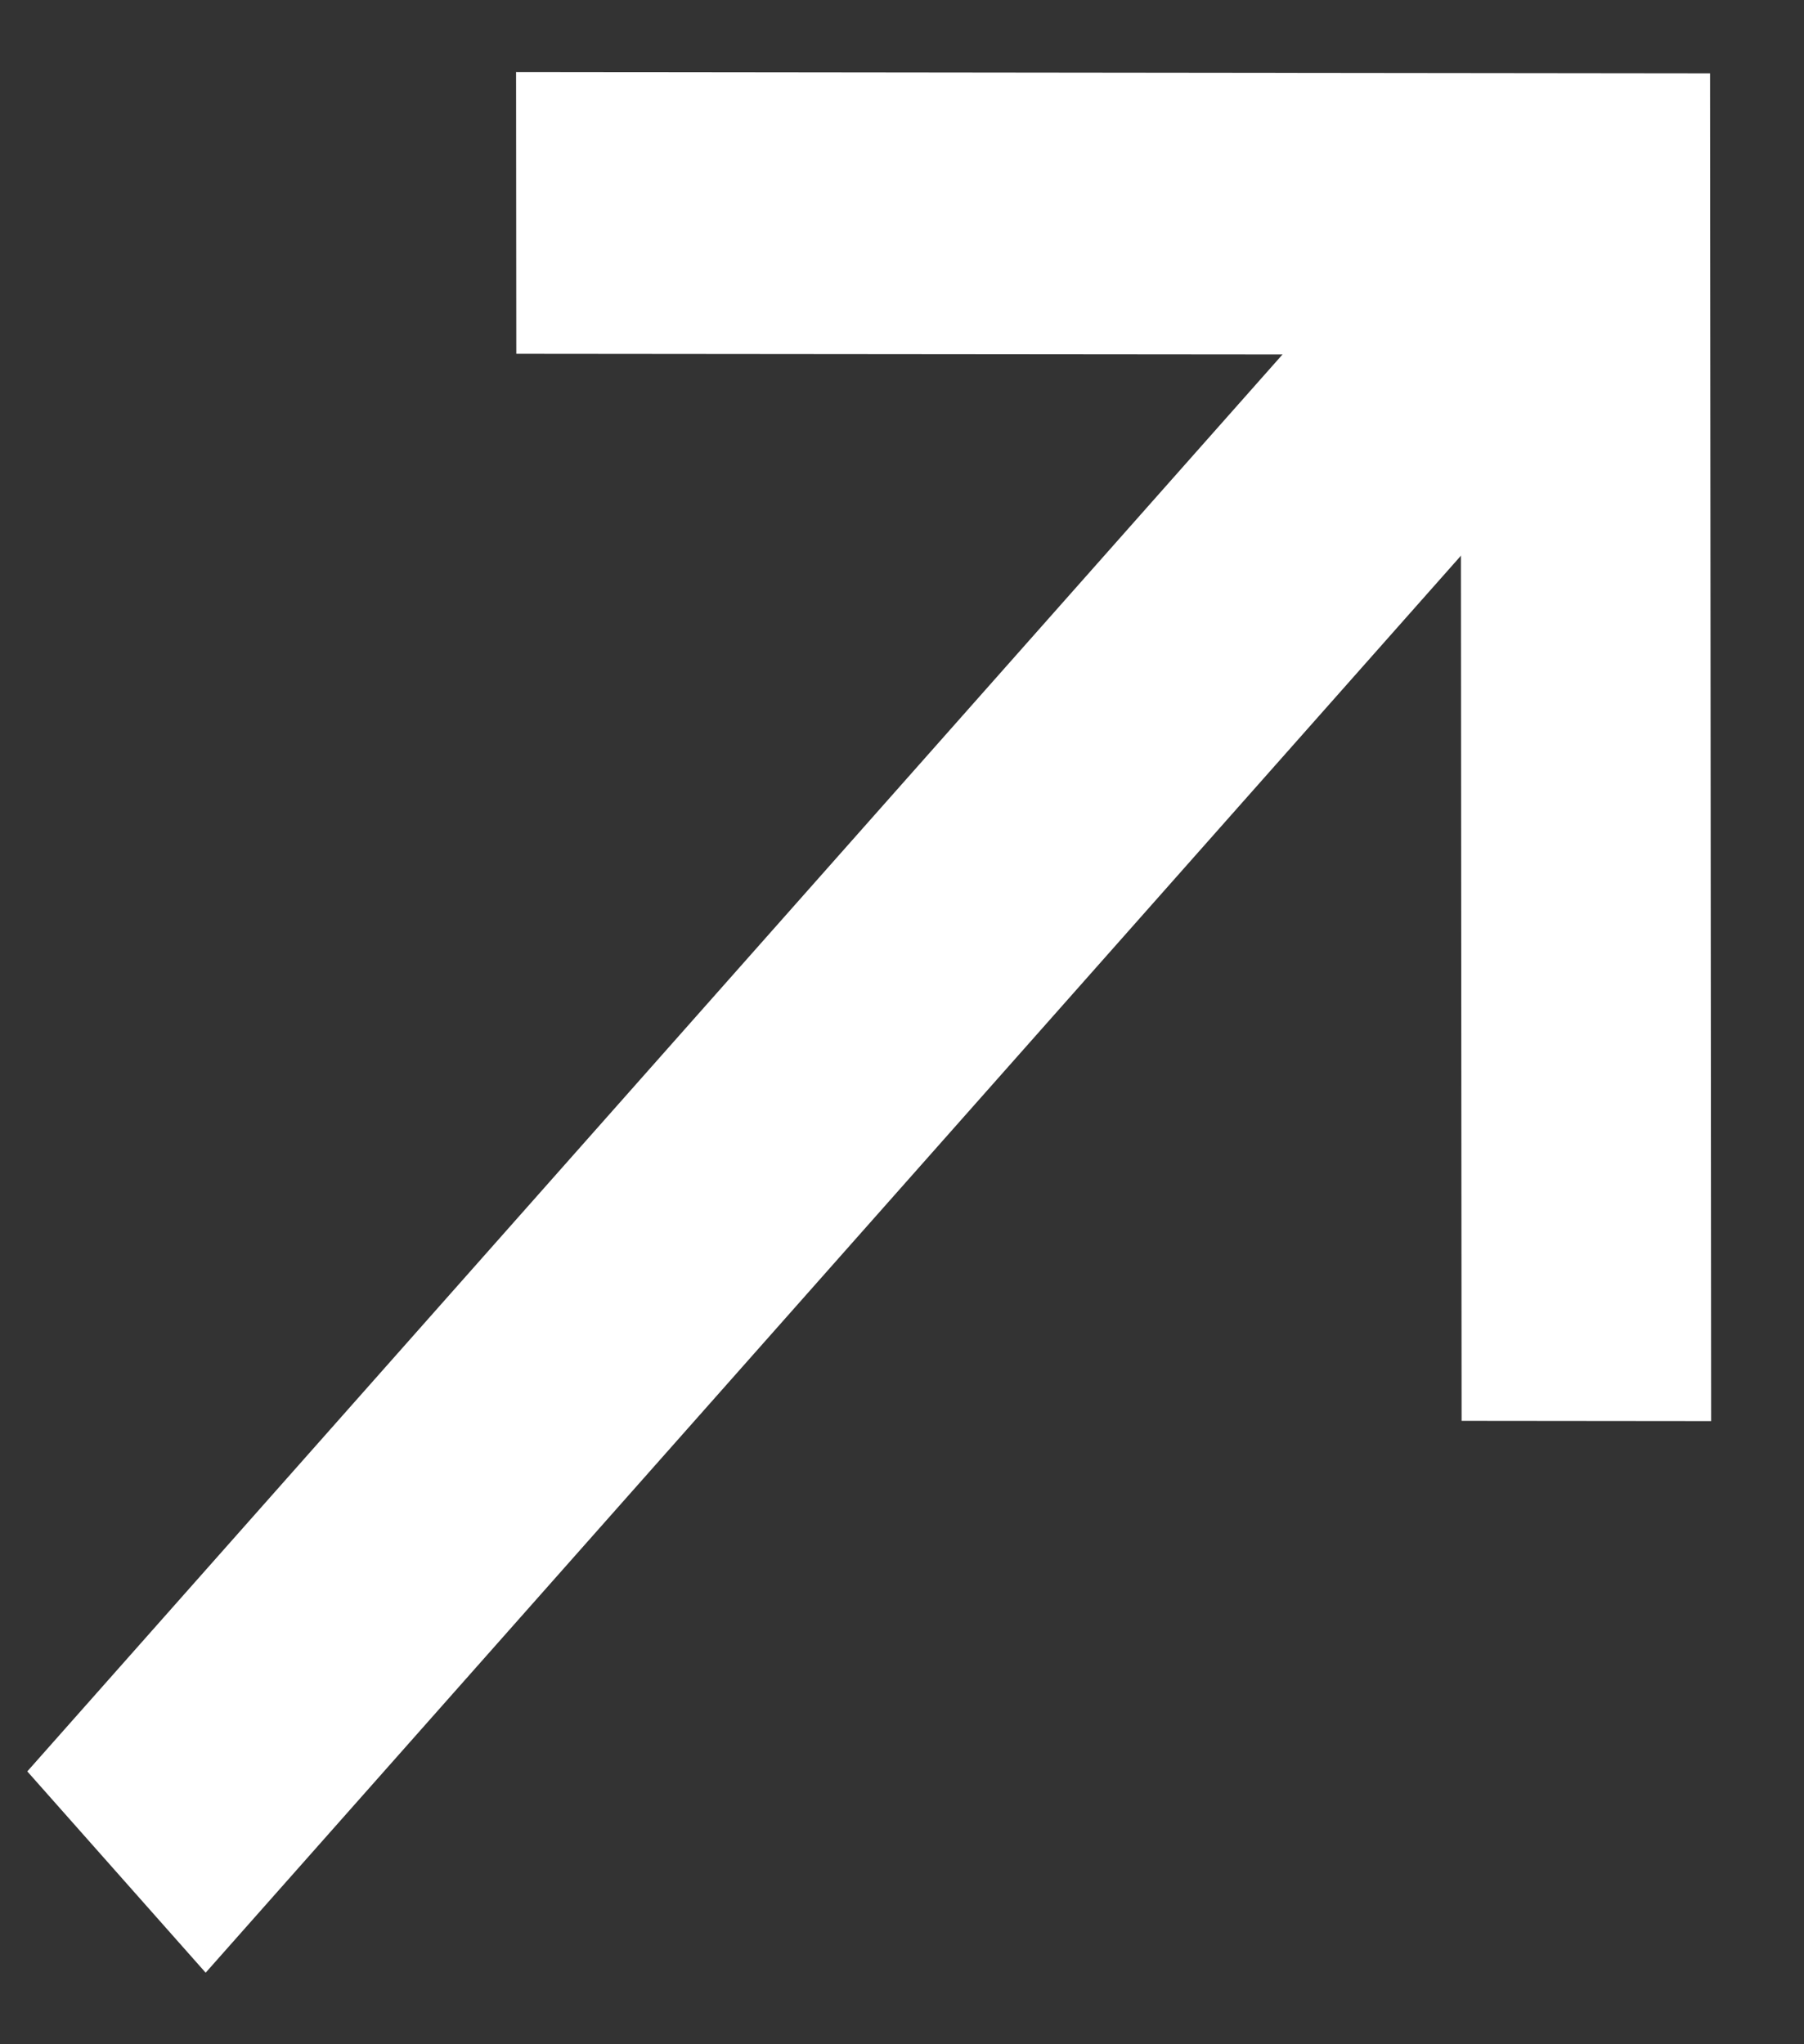 <?xml version="1.0" encoding="UTF-8"?> <svg xmlns="http://www.w3.org/2000/svg" width="15" height="17" viewBox="0 0 15 17" fill="none"><rect x="0" y="0" width="15" height="17" fill="#333333" stroke="none"/> <path d="M0.227 14.731L11.7 1.778L13.183 3.452L1.71 16.405L0.227 14.731Z" fill="white"></path> <path d="M14.228 11.818L12.153 11.816L12.146 2.949L4.293 2.942L4.291 0.599L14.219 0.61L14.228 11.818Z" fill="white"></path> </svg> 